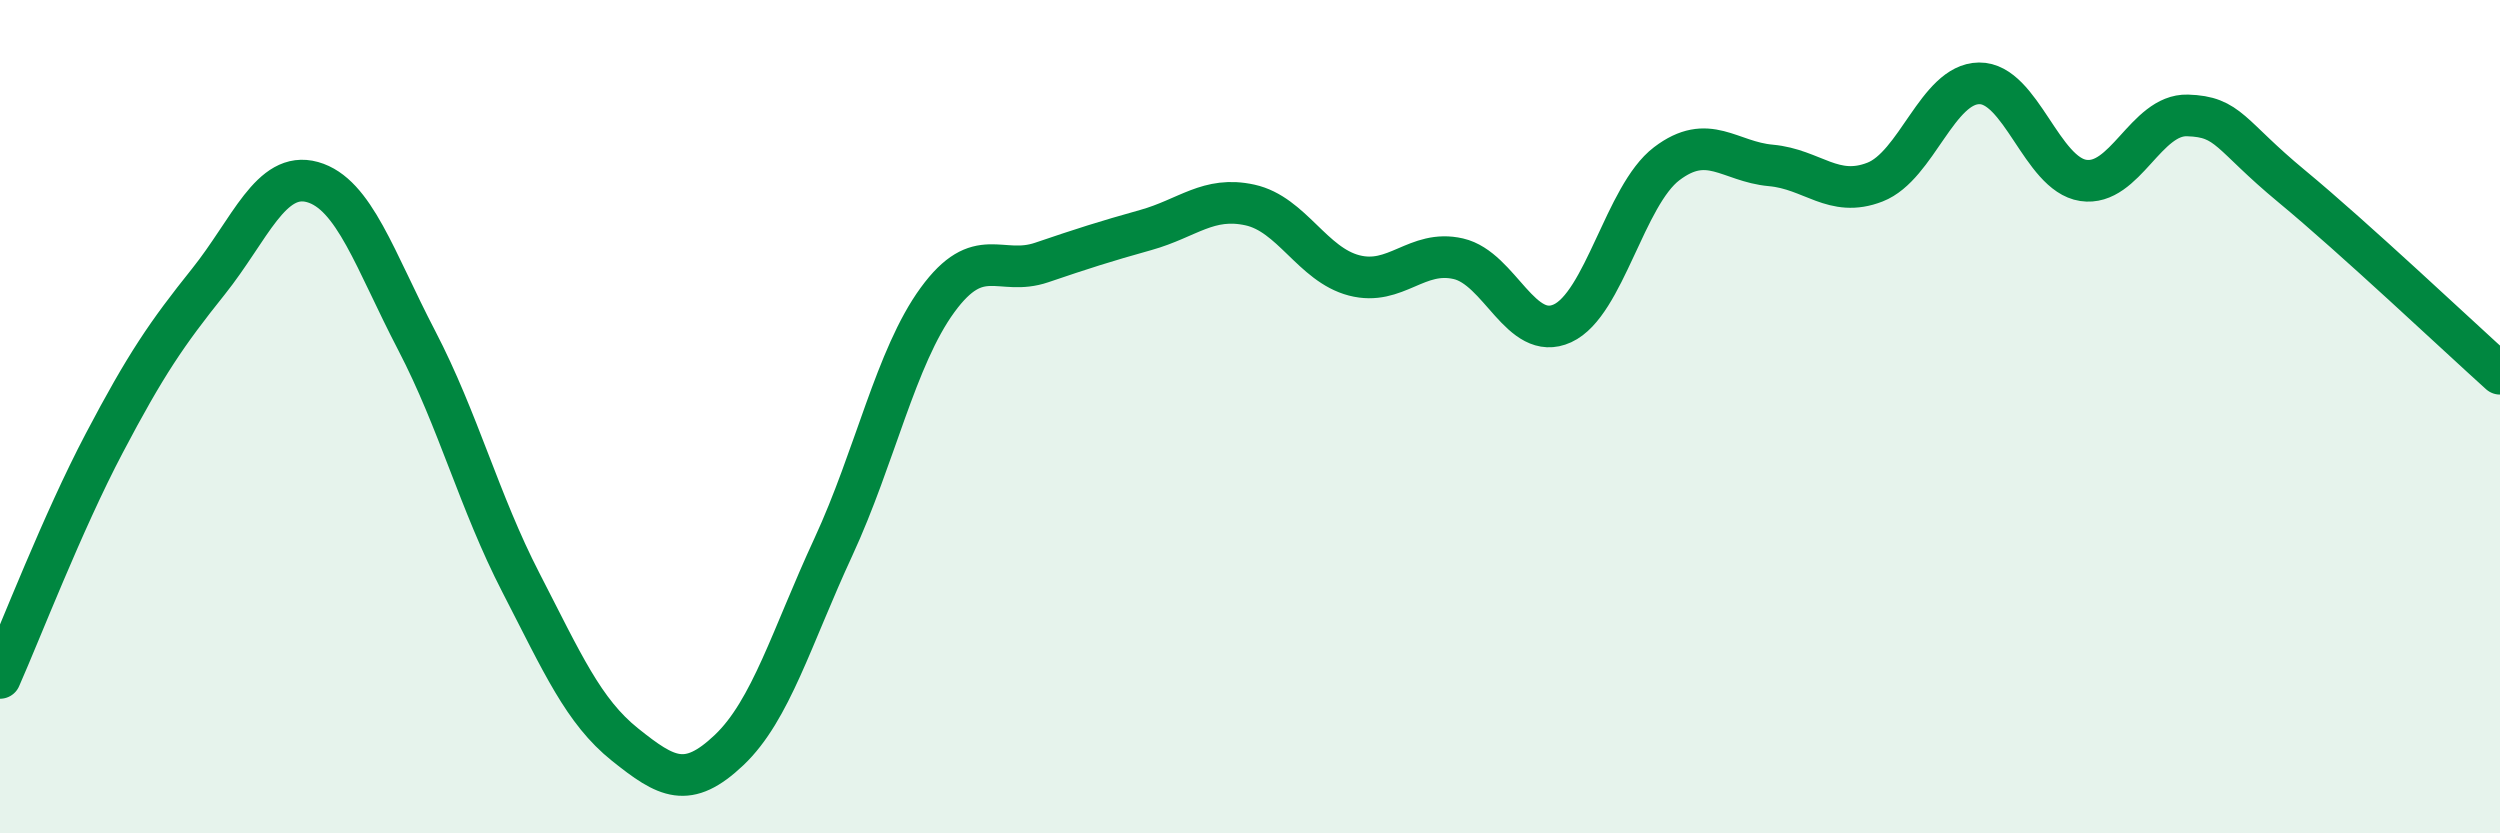 
    <svg width="60" height="20" viewBox="0 0 60 20" xmlns="http://www.w3.org/2000/svg">
      <path
        d="M 0,16.27 C 0.5,15.14 1.5,12.54 2.5,10.64 C 3.5,8.74 4,8.01 5,6.76 C 6,5.51 6.5,4.09 7.5,4.37 C 8.5,4.65 9,6.25 10,8.17 C 11,10.09 11.5,12.04 12.5,13.98 C 13.5,15.92 14,17.07 15,17.87 C 16,18.67 16.5,18.95 17.5,18 C 18.5,17.05 19,15.29 20,13.13 C 21,10.97 21.5,8.57 22.5,7.2 C 23.5,5.83 24,6.64 25,6.3 C 26,5.96 26.5,5.8 27.5,5.52 C 28.5,5.24 29,4.7 30,4.92 C 31,5.14 31.5,6.35 32.5,6.61 C 33.5,6.87 34,5.98 35,6.21 C 36,6.44 36.5,8.22 37.5,7.76 C 38.5,7.3 39,4.69 40,3.93 C 41,3.17 41.5,3.88 42.5,3.97 C 43.5,4.06 44,4.76 45,4.37 C 46,3.98 46.5,2.01 47.5,2 C 48.5,1.99 49,4.18 50,4.33 C 51,4.48 51.5,2.74 52.5,2.77 C 53.5,2.8 53.5,3.23 55,4.47 C 56.5,5.71 59,8.07 60,8.97L60 20L0 20Z"
        fill="#008740"
        opacity="0.1"
        stroke-linecap="round"
        stroke-linejoin="round"
      />
      <path
        d="M 0,16.27 C 0.5,15.14 1.5,12.54 2.5,10.64 C 3.5,8.74 4,8.01 5,6.76 C 6,5.51 6.5,4.09 7.5,4.37 C 8.5,4.65 9,6.25 10,8.17 C 11,10.09 11.5,12.04 12.5,13.98 C 13.5,15.92 14,17.07 15,17.87 C 16,18.67 16.5,18.95 17.5,18 C 18.5,17.05 19,15.29 20,13.13 C 21,10.97 21.5,8.57 22.5,7.2 C 23.5,5.83 24,6.64 25,6.3 C 26,5.96 26.5,5.8 27.5,5.52 C 28.5,5.24 29,4.7 30,4.92 C 31,5.14 31.5,6.35 32.5,6.61 C 33.5,6.87 34,5.98 35,6.21 C 36,6.44 36.5,8.22 37.5,7.76 C 38.5,7.3 39,4.69 40,3.93 C 41,3.17 41.5,3.88 42.5,3.97 C 43.5,4.06 44,4.76 45,4.37 C 46,3.98 46.5,2.01 47.5,2 C 48.5,1.99 49,4.18 50,4.33 C 51,4.48 51.5,2.74 52.5,2.77 C 53.5,2.8 53.5,3.23 55,4.47 C 56.5,5.71 59,8.07 60,8.97"
        stroke="#008740"
        stroke-width="1"
        fill="none"
        stroke-linecap="round"
        stroke-linejoin="round"
      />
    </svg>
  